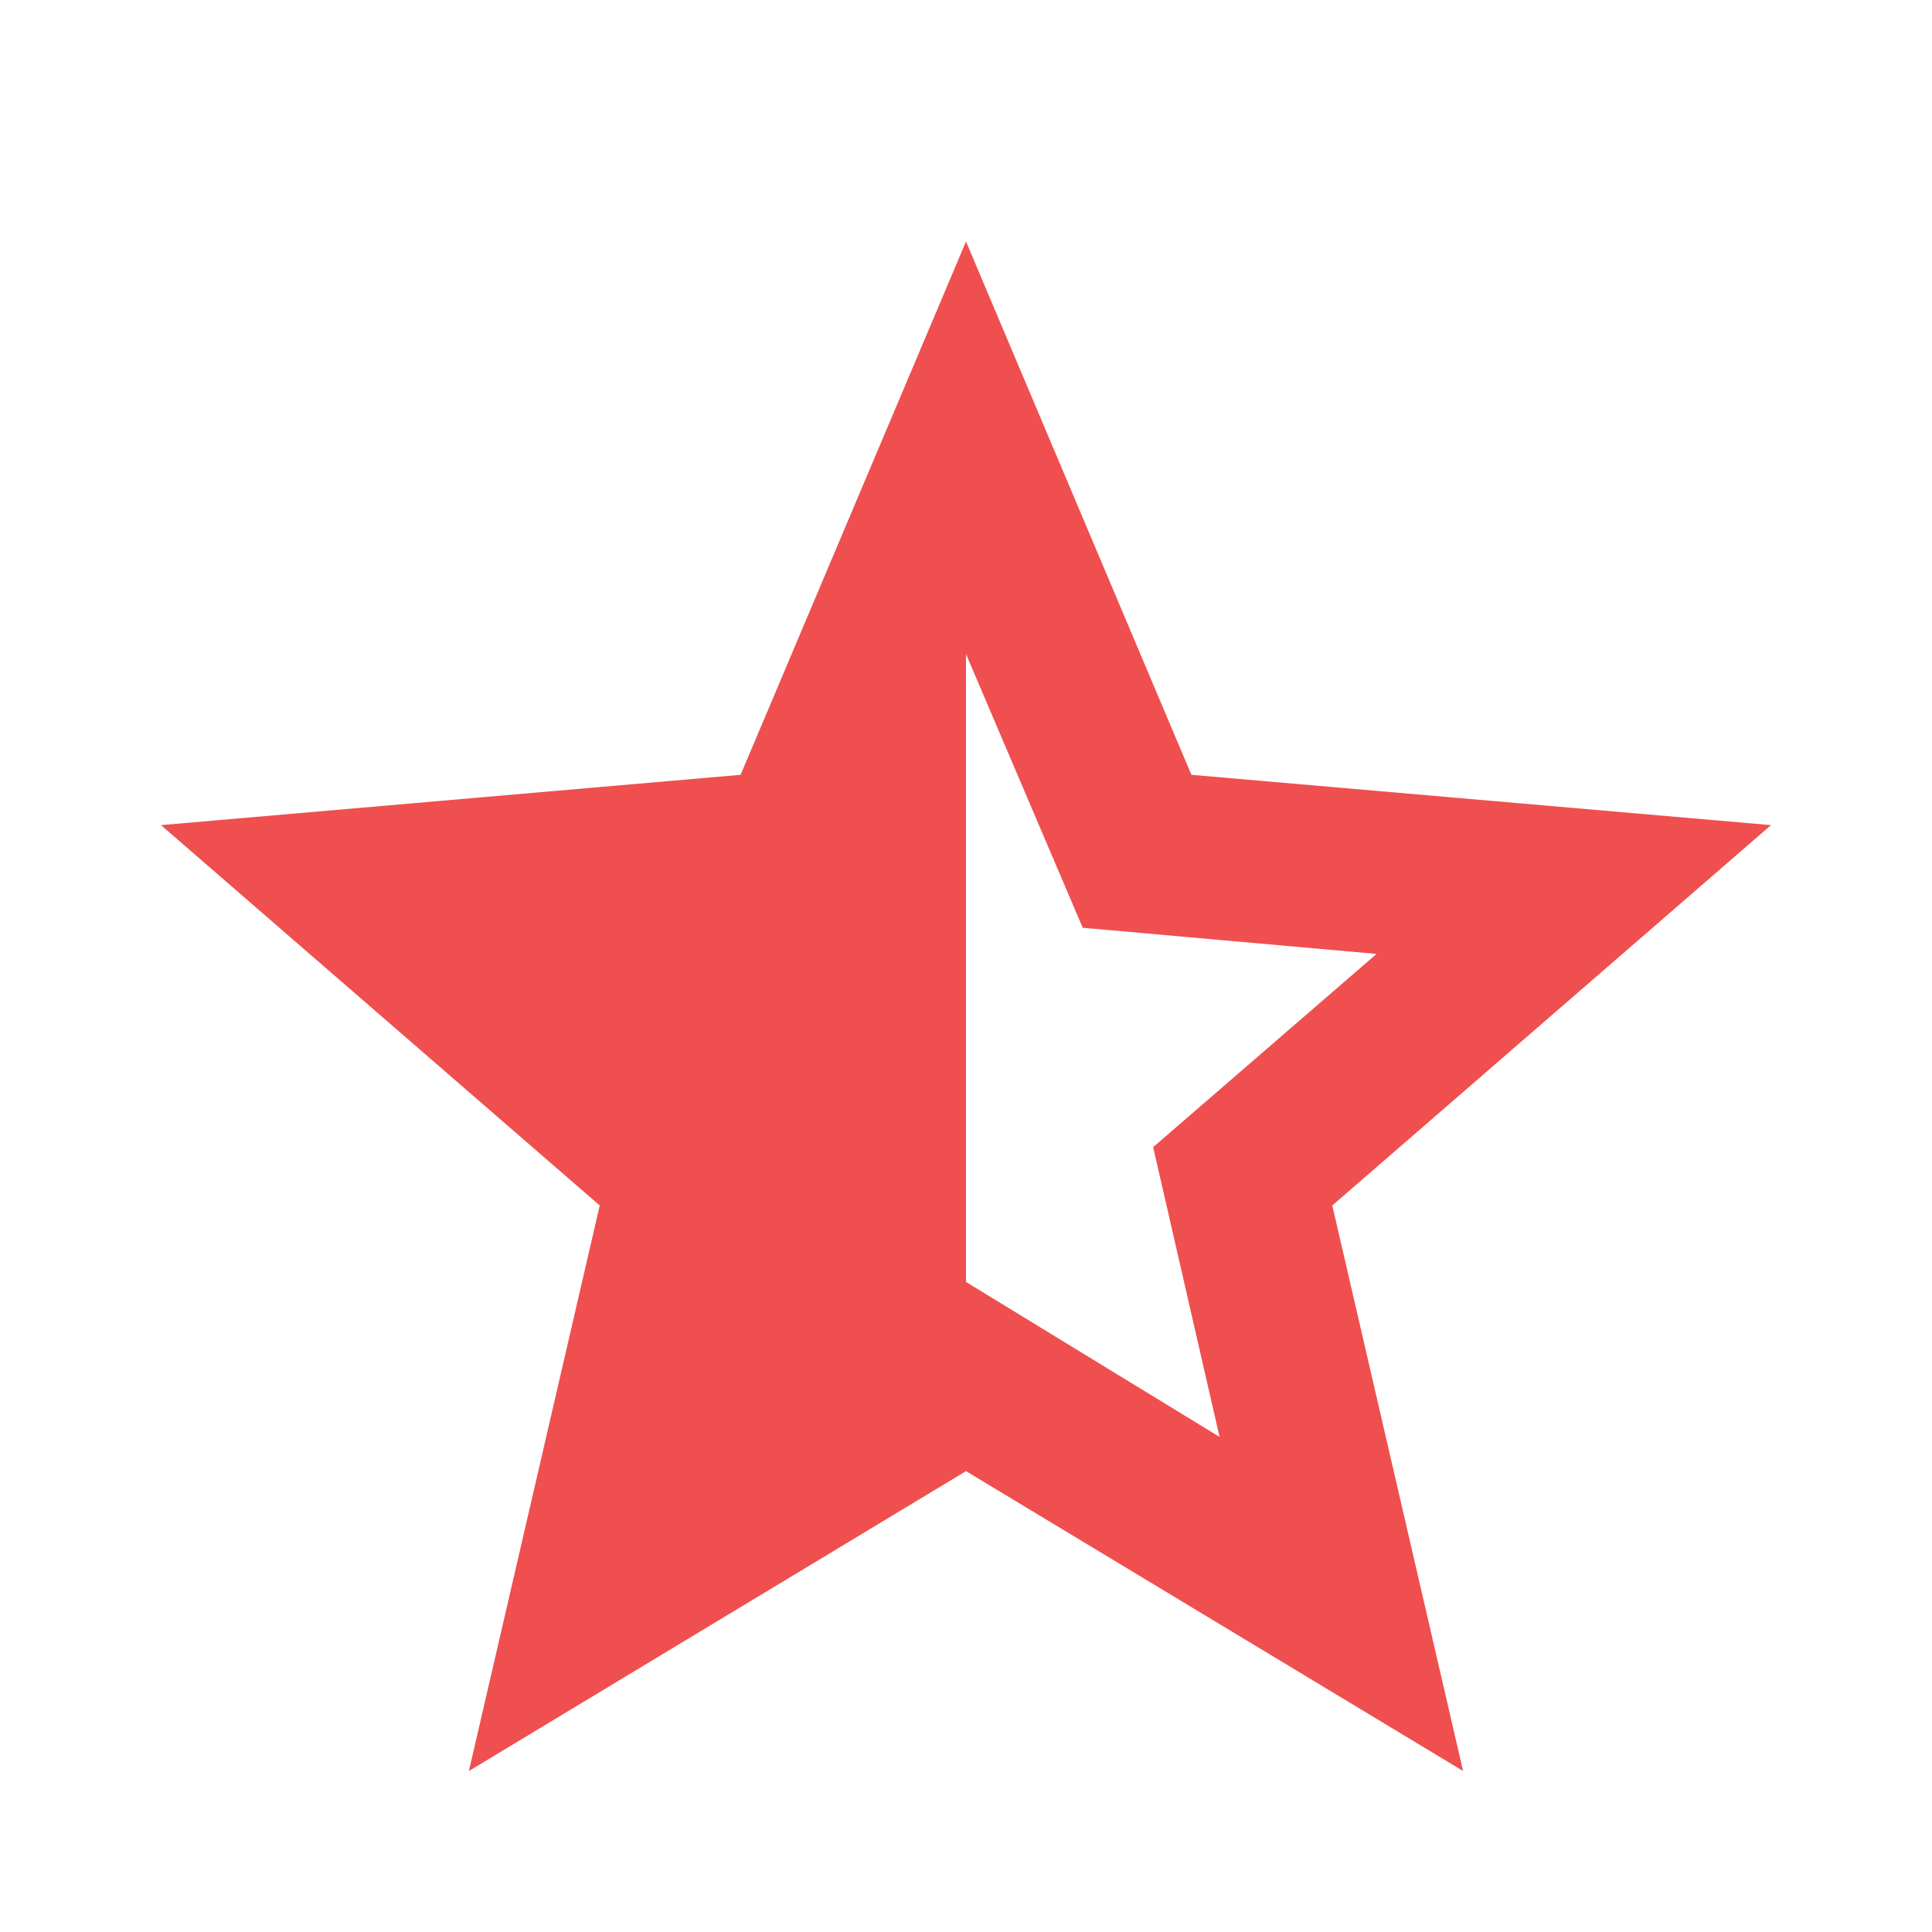 <svg xmlns="http://www.w3.org/2000/svg" width="1em" height="1em" viewBox="0 0 24 24"><path fill="#EF4F4F" d="M12 8.125v7.8l3.15 1.925l-.825-3.6l2.775-2.4l-3.65-.325zM5.825 22l1.625-7.025L2 10.25l7.2-.625L12 3l2.8 6.625l7.2.625l-5.45 4.725L18.175 22L12 18.275z"/></svg>